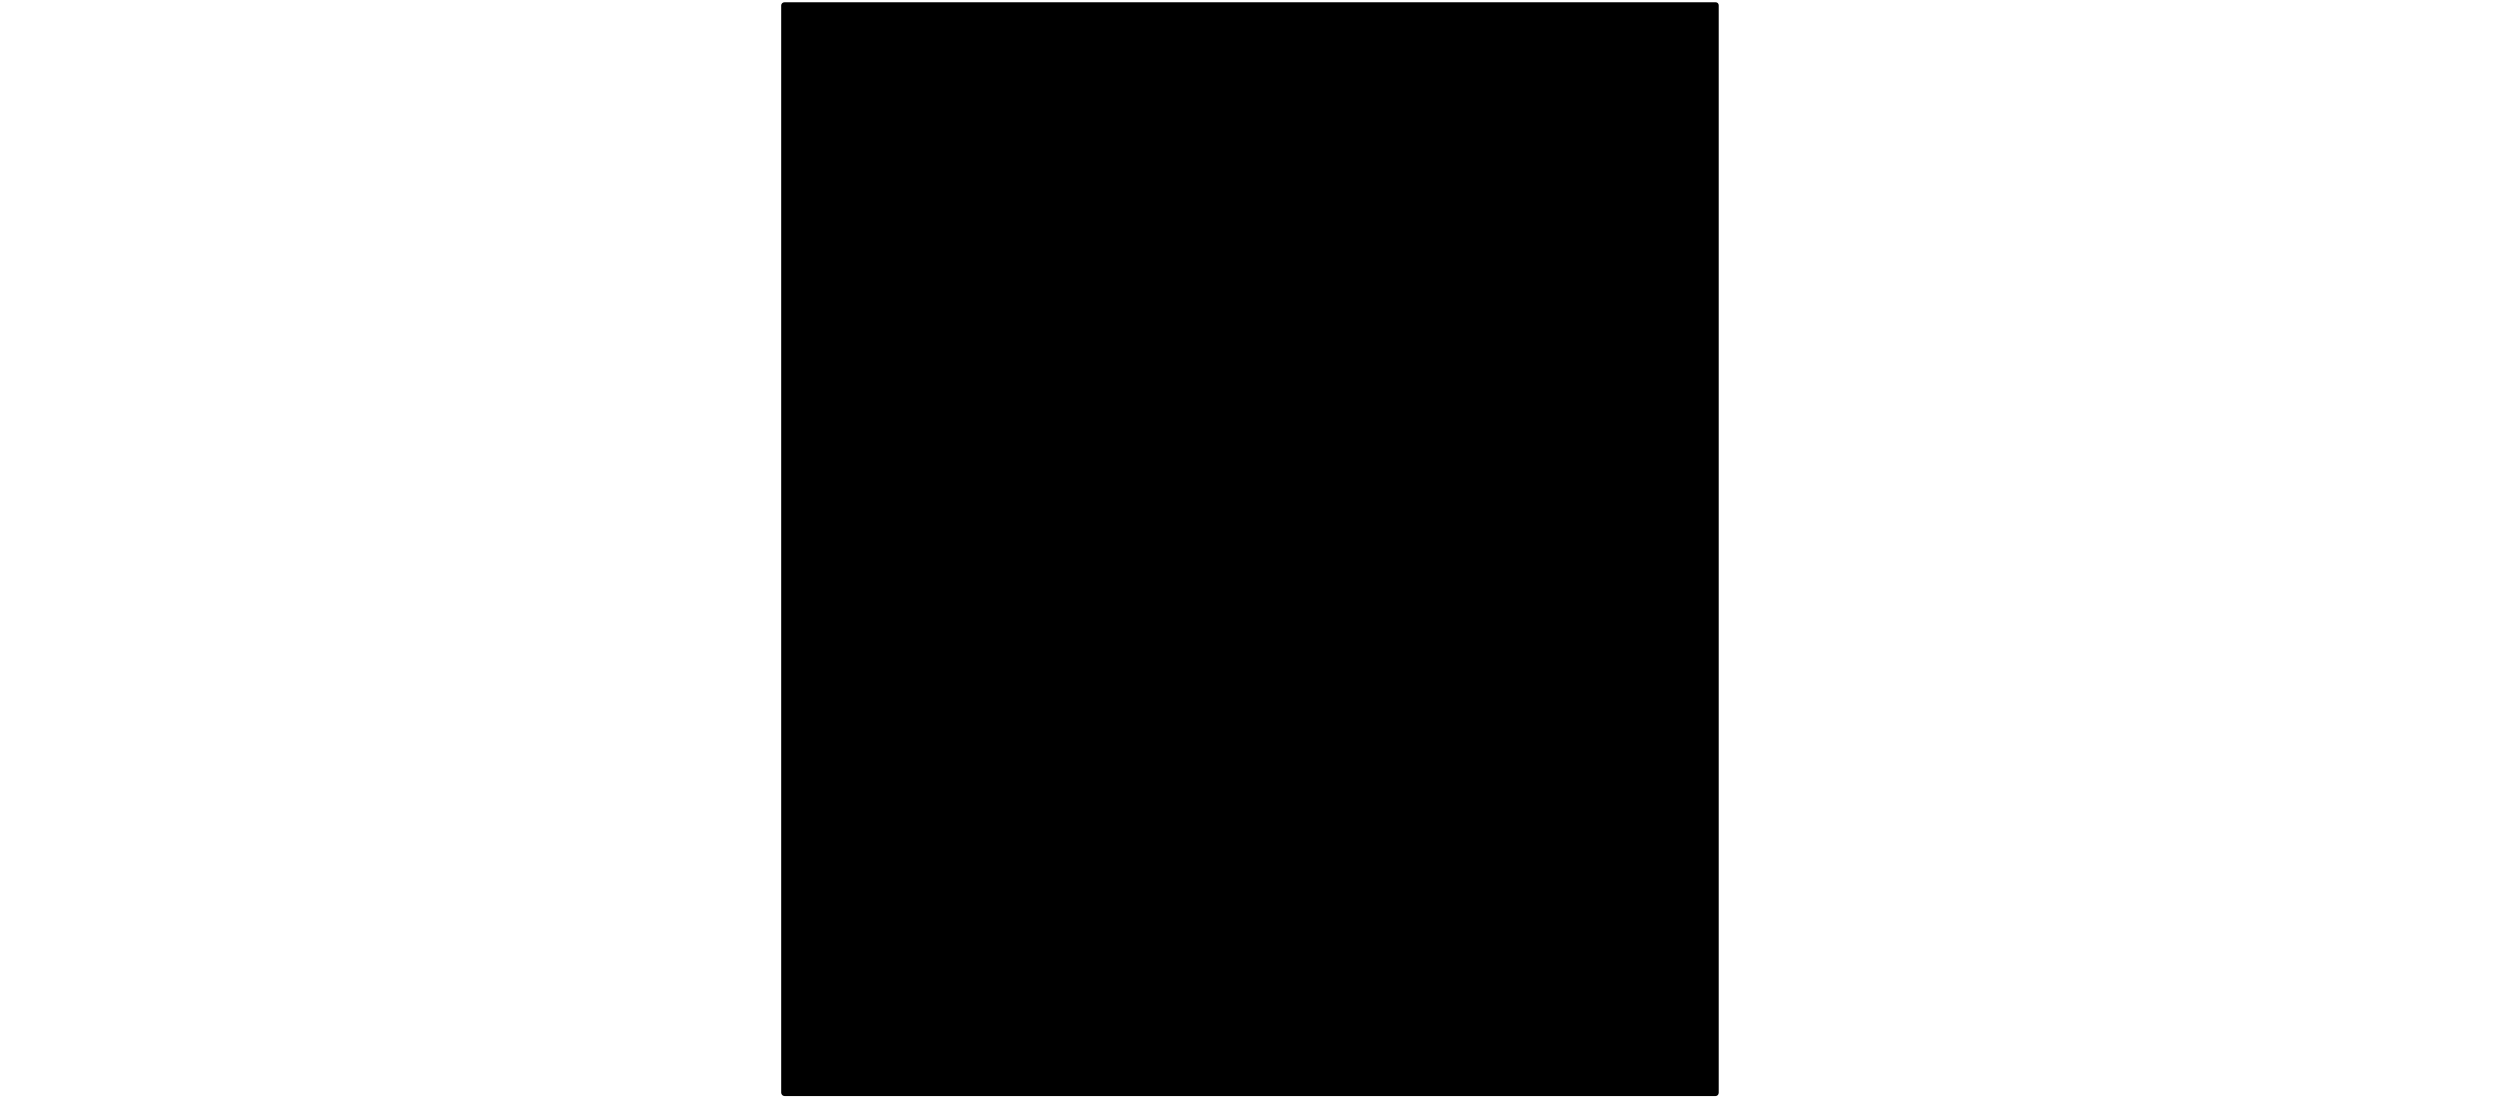 <?xml version="1.0" encoding="UTF-8"?>
<svg xmlns="http://www.w3.org/2000/svg" id="a" width="287.99" height="126.5" viewBox="0 0 287.99 126.5">
  <g id="b">
    <path d="m197.99.62v125.25c0,.21-.15.39-.36.39h-107.25c-.21,0-.39-.18-.39-.39V.62c0-.21.18-.36.39-.36h107.25c.21,0,.36.15.36.36Z"></path>
  </g>
</svg>
